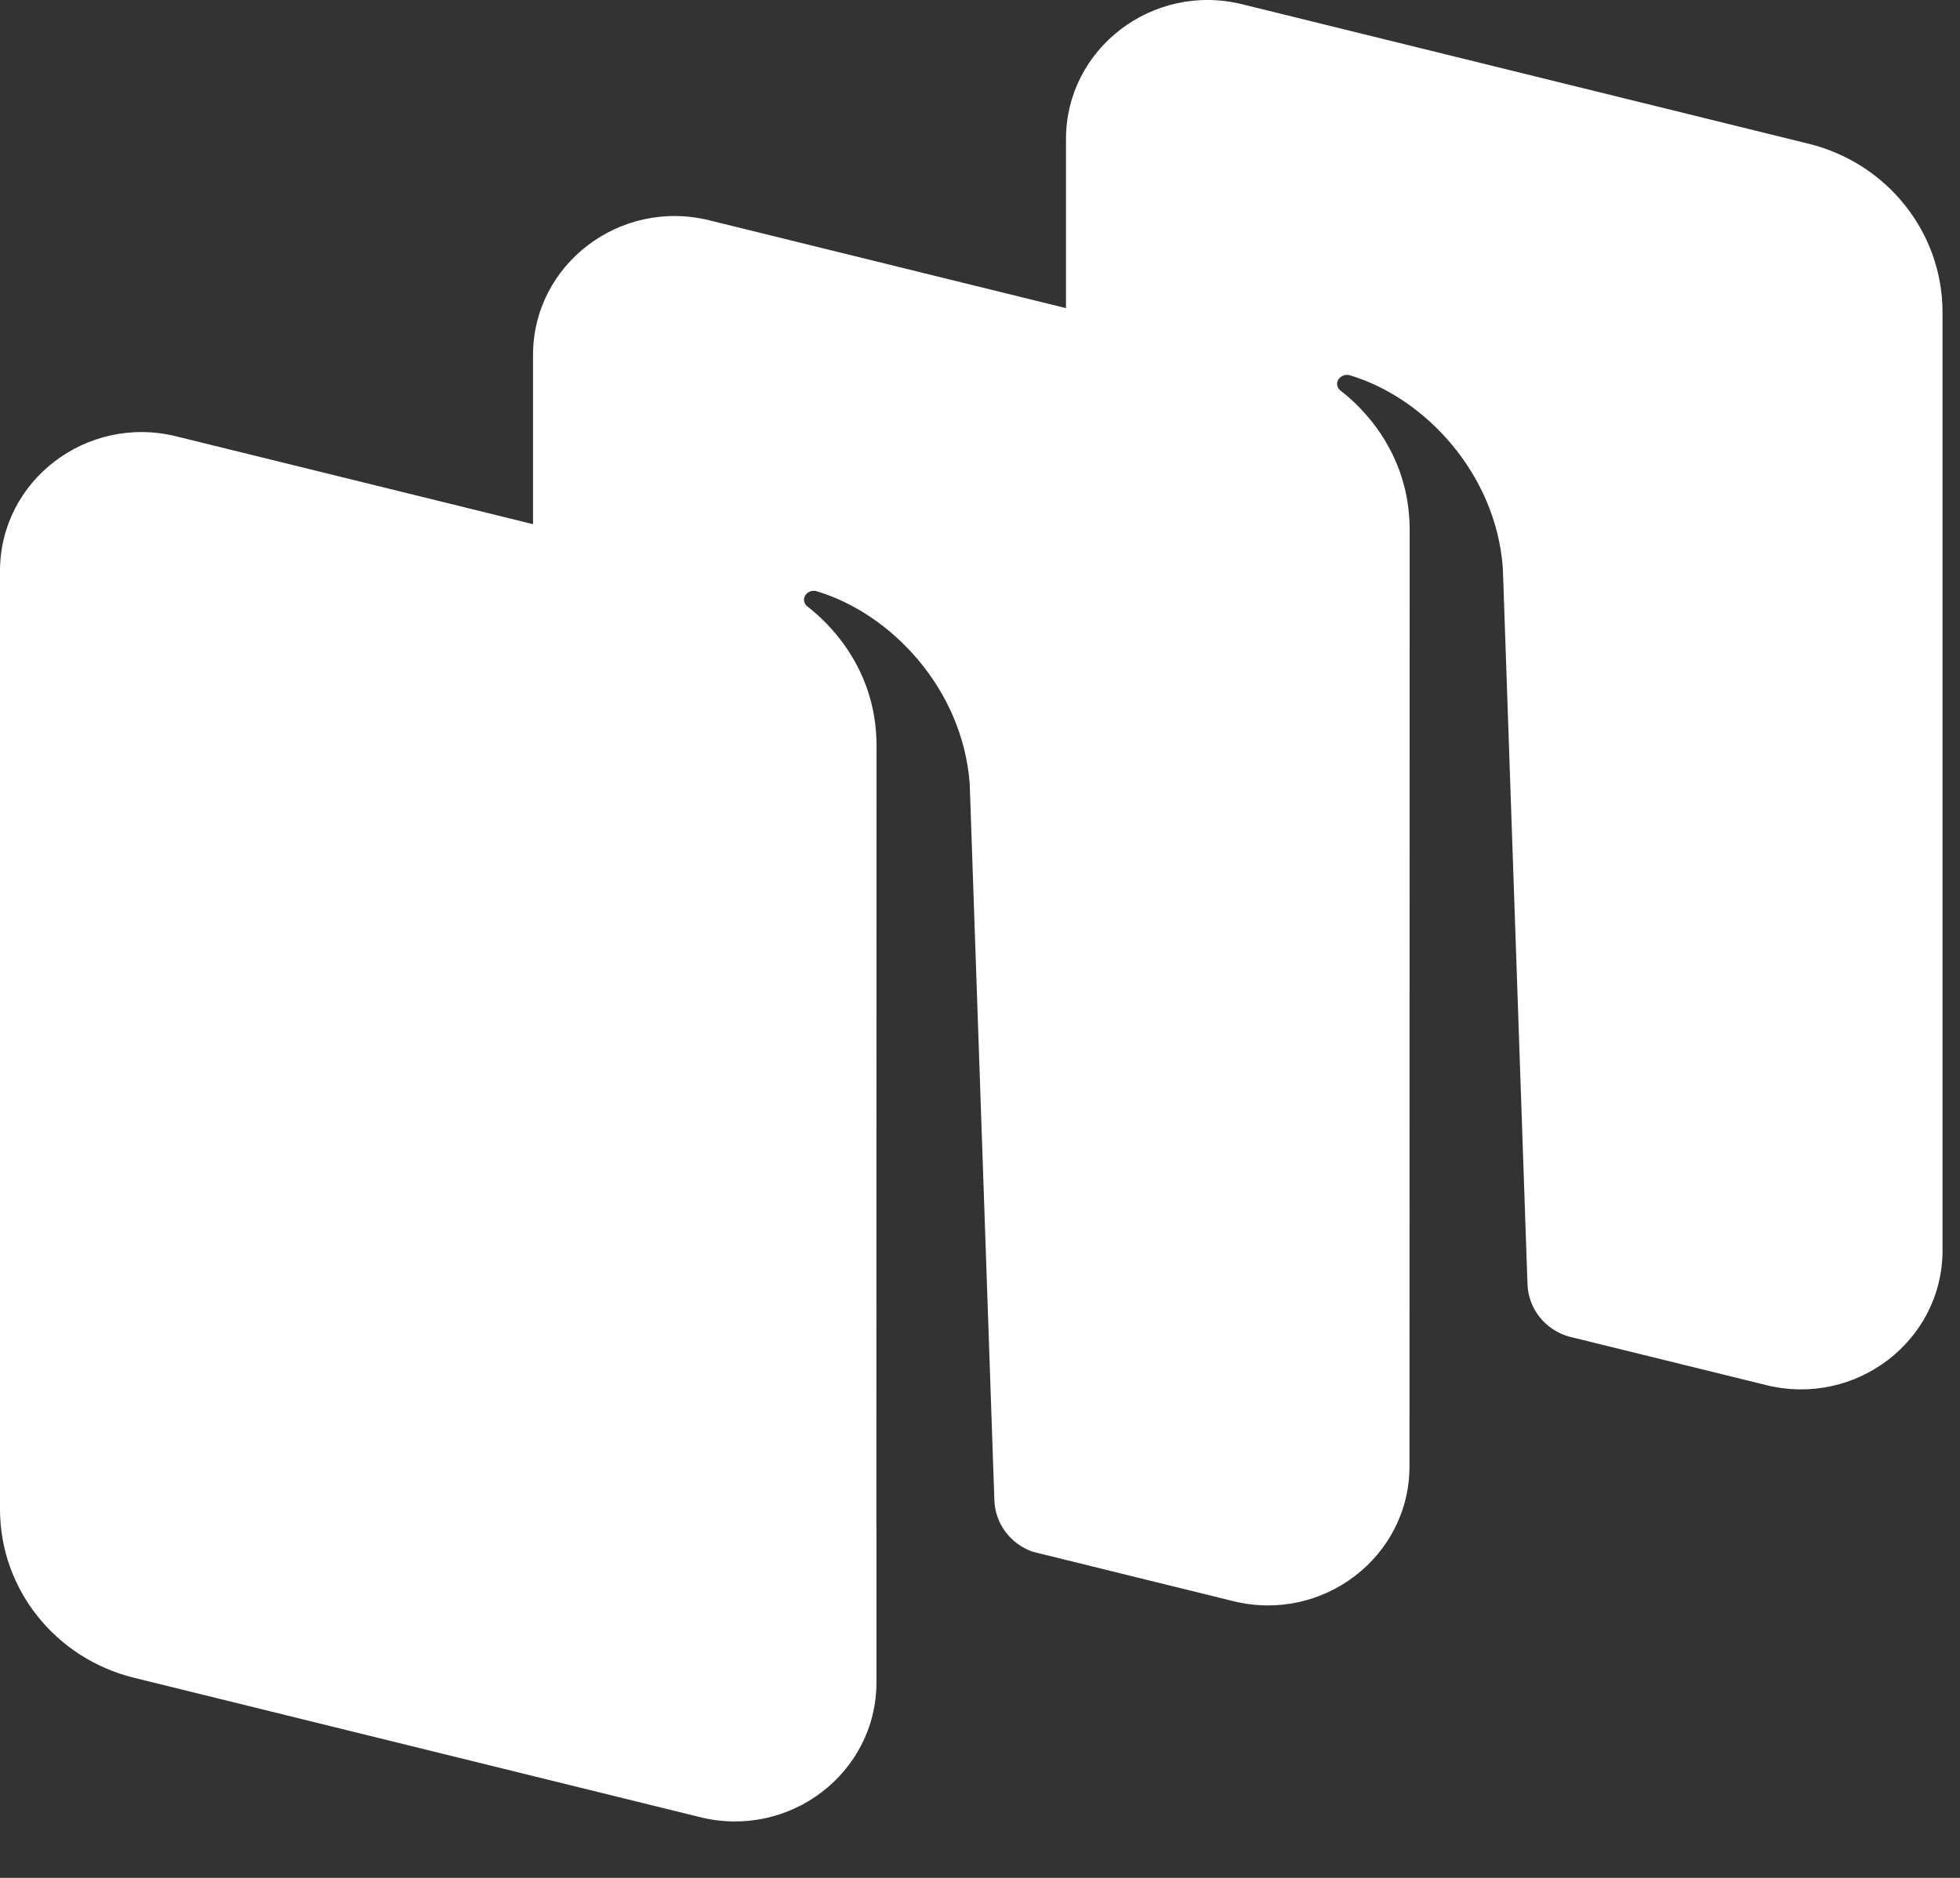 <svg width="24" height="23" viewBox="0 0 24 23" fill="none" xmlns="http://www.w3.org/2000/svg">
<rect x="0" y="0" width="24" height="23" fill="#333333" stroke="none"/>
<path fill-rule="evenodd" clip-rule="evenodd" d="M21.629 16.965L19.211 16.37C18.92 16.287 18.714 16.029 18.704 15.729L18.402 6.954C18.315 5.792 17.44 4.868 16.527 4.596C16.475 4.581 16.421 4.602 16.39 4.645C16.359 4.69 16.371 4.751 16.414 4.784C16.64 4.956 17.261 5.518 17.261 6.487L17.259 17.96C17.259 19.068 16.197 19.881 15.102 19.611L12.647 19.006C12.375 18.912 12.185 18.662 12.176 18.374L11.874 9.598C11.787 8.437 10.912 7.513 9.998 7.241C9.947 7.226 9.892 7.246 9.862 7.29C9.831 7.334 9.843 7.395 9.886 7.428C10.112 7.6 10.733 8.162 10.733 9.132L10.731 18.695L10.732 18.696V20.606C10.732 21.714 9.671 22.527 8.575 22.257L1.64 20.549C0.676 20.311 0 19.461 0 18.485V6.994C0 5.886 1.062 5.074 2.157 5.344L6.527 6.42V4.348C6.527 3.241 7.588 2.428 8.684 2.698L13.053 3.774V1.703C13.053 0.595 14.115 -0.218 15.21 0.052L22.145 1.76C23.11 1.998 23.786 2.848 23.786 3.824V15.315C23.786 16.422 22.724 17.235 21.629 16.965Z" fill="white"/>
</svg>
